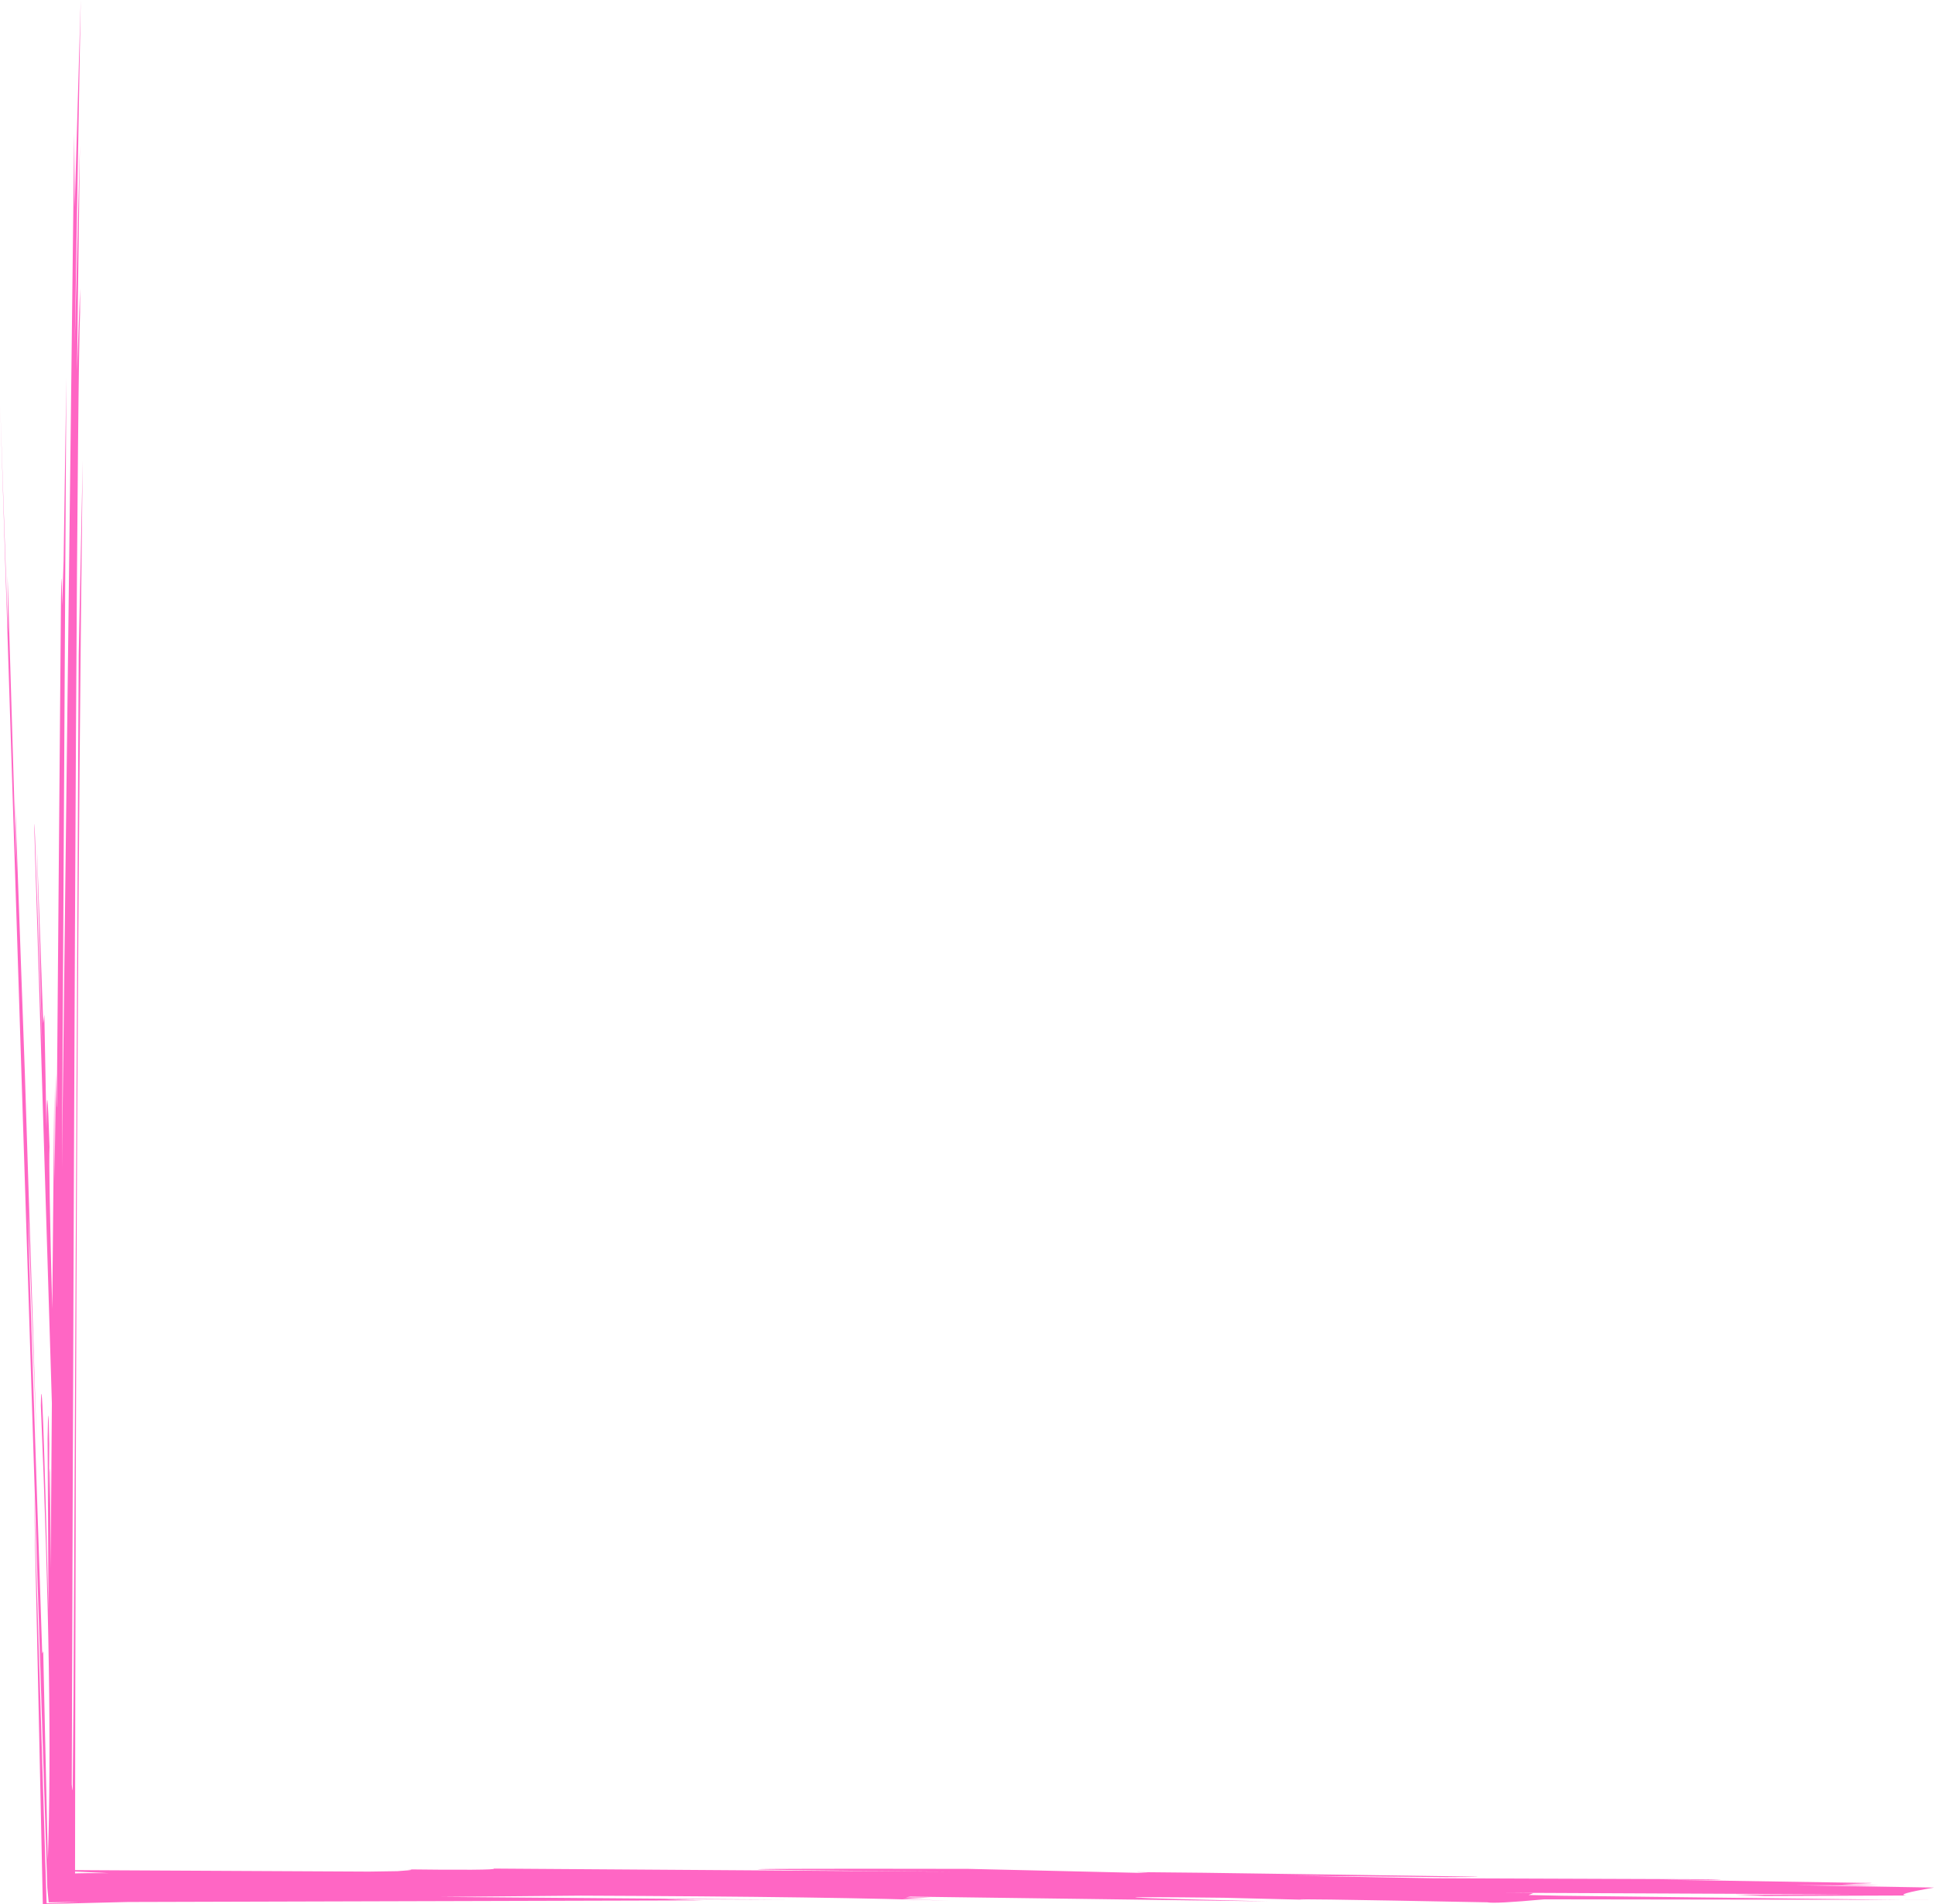 <?xml version="1.0" encoding="UTF-8" standalone="no"?><svg xmlns="http://www.w3.org/2000/svg" xmlns:xlink="http://www.w3.org/1999/xlink" fill="#ff66c4" height="382.4" preserveAspectRatio="xMidYMid meet" version="1" viewBox="791.7 384.6 388.6 382.4" width="388.6" zoomAndPan="magnify"><g><g id="change1_1"><path d="M1180.336,766.15L1173.959,766.148L1105.245,765.324L1098.691,765.173L1099.621,764.789L1093.609,764.722L1163.796,765.043L1140.219,765.106L1146.039,765.377L1174.532,765.279Q1172.057,765.069,1180.113,763.683L1152.428,763.212L1169.128,763.245L1161.628,763.012Q1171.347,762.74,1165.283,762.731L1125.46,762.109L1134.872,762.139Q1140.698,762.065,1132.429,761.998L1079.608,761.811L1051.513,761.305L1082.1,761.581Q1092.8,761.543,1085.381,761.442L1033.476,760.71L1019.919,760.577L1022.341,760.773L986.166,759.928Q903.382,759.792,982.762,760.494L890.832,759.869Q891.938,760.259,871.097,760.004Q877.352,760.009,871.503,760.389L865.823,760.475L810.197,760.193Q796.624,760.05,813.517,760.783Q803.878,760.724,803.329,761.224L806.766,764.454Q806.917,592.088,808.305,477.021L807.505,516.116L806.471,724.872L806.318,741.955Q806.314,745.691,806.113,742.962Q806.966,469.166,807.782,447.299L807.785,442.498L807.165,459.061L807.746,413.824L806.713,453.596L807.91,384.57L806.701,426.238L806.605,411.449L804.139,619.353L805.027,460.478L804.474,497.196L804.179,506.22Q804.072,496.131,803.949,504.798L803.133,603.954Q803.106,611.524,802.943,600.19L802.641,621.804L802.618,602.616L802.192,647.48Q801.447,619.106,801.65,614.937Q801.107,598.111,801.035,611.293L800.606,588.386L800.378,590.092L799.09,554.082L800.194,595.827L798.74,552.685Q798.571,548.64,798.583,550.881L802.119,666.428L801.866,699.596Q801.731,667.597,801.532,686.563L801.589,674.592Q801.414,663.746,801.259,673.561L801.443,707.951Q800.106,654.432,799.901,666.86Q802.4,726.127,801.31,758.087L800.377,716.21L800.182,716.686L797.564,637.77L797.352,627.715L799.069,674.792L796.689,600.097L794.925,550.51L794.701,545.176L795.063,559.634L794.685,549.42L793.224,500.147L793.294,511.767L791.731,465.704L801.201,763.716L801.478,766.657L807.654,766.561L801.059,766.858L798.522,684.281L800.297,767.001L817.416,766.579L933.145,766.257L924.944,766.024L950.429,766.116L880.309,765.558L908.322,765.308Q960.35,765.511,982.508,766.34L972.929,765.966L978.613,765.677L973.567,765.656L974.518,765.5L1046.33,766.453Q997.893,765.287,1037.581,765.731L1054.079,766.141Q1045.702,765.791,1090.402,766.646Q1091.803,766.964,1101.822,766.048L1180.336,766.15"/></g></g></svg>